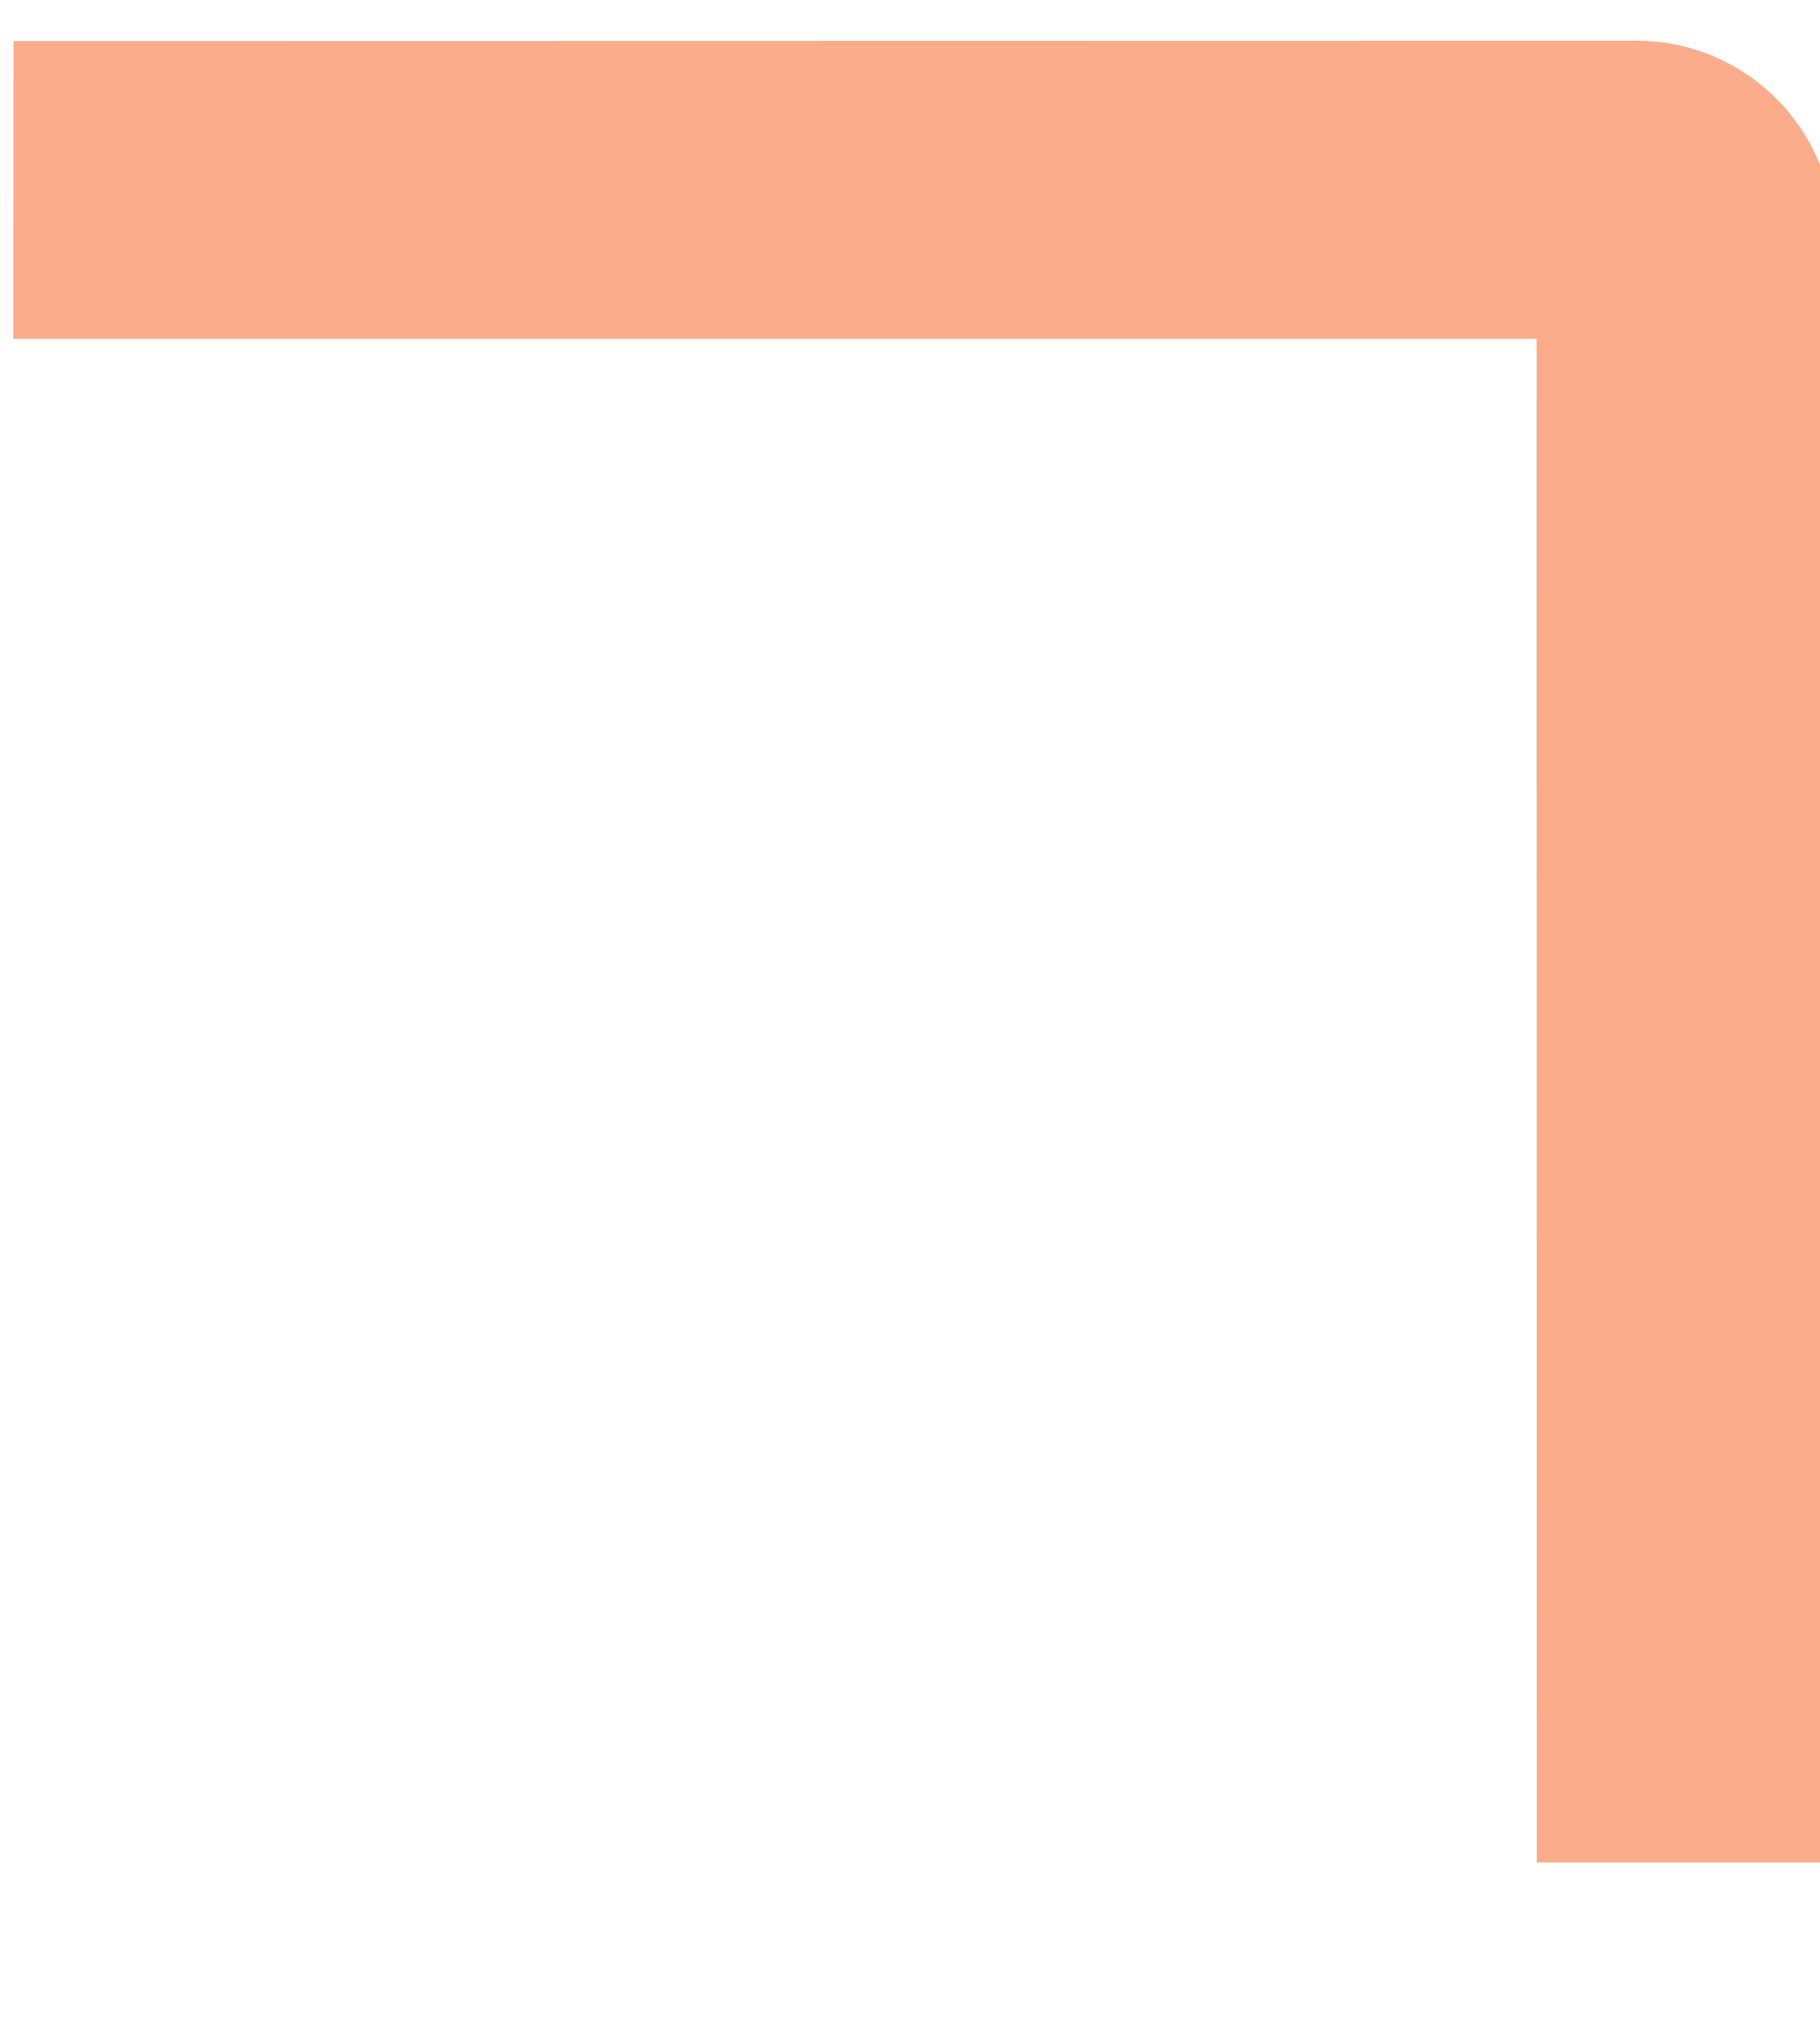 <?xml version="1.0" encoding="UTF-8"?> <svg xmlns="http://www.w3.org/2000/svg" width="25" height="28" viewBox="0 0 25 28" fill="none"><g clip-path="url(#clip0_60_599)"><path d="M0.183 4.653L0.185 0.563L22.471 0.559C22.829 0.558 23.184 0.628 23.515 0.764C23.846 0.901 24.147 1.101 24.4 1.355C24.653 1.608 24.854 1.909 24.991 2.24C25.127 2.571 25.197 2.926 25.196 3.284L25.198 25.575H21.109L21.107 4.653L0.183 4.653Z" fill="#FBAC8B"></path></g><defs><clipPath id="clip0_60_599"><rect width="25" height="27.5" fill="white" transform="matrix(-1 0 0 -1 25 27.5)"></rect></clipPath></defs></svg> 